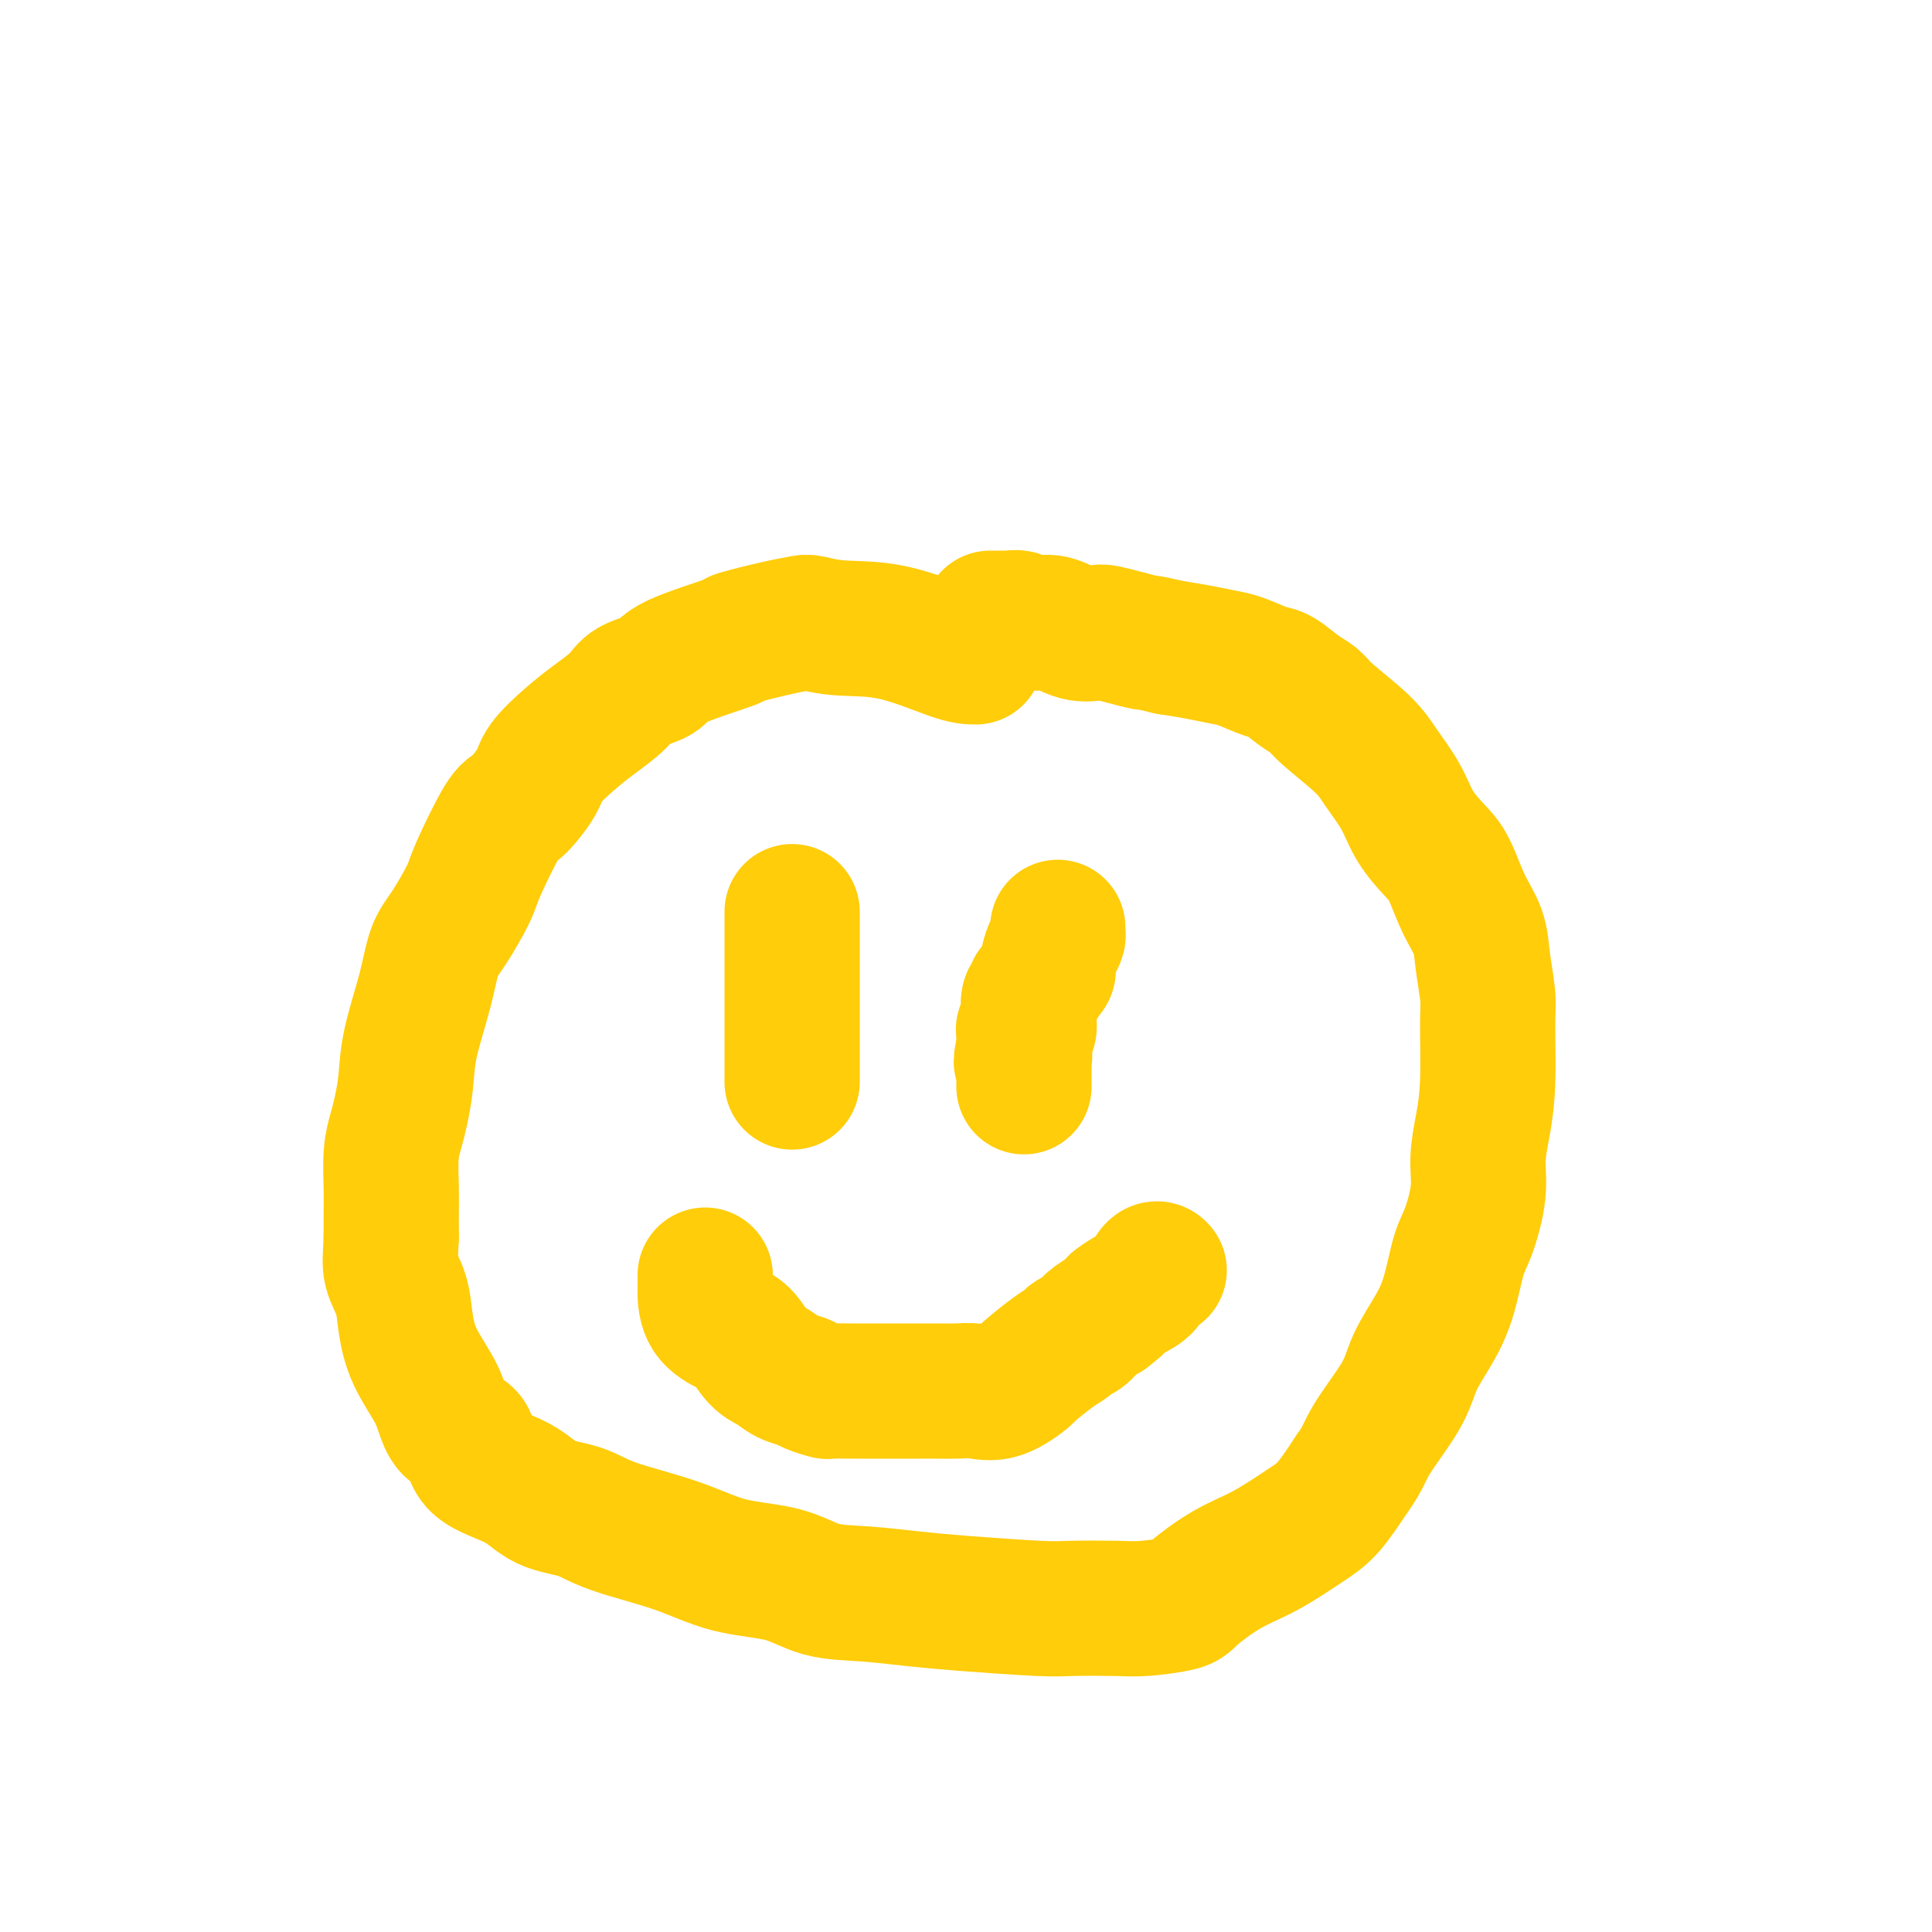 <svg viewBox='0 0 400 400' version='1.1' xmlns='http://www.w3.org/2000/svg' xmlns:xlink='http://www.w3.org/1999/xlink'><g fill='none' stroke='#FFCD0A' stroke-width='28' stroke-linecap='round' stroke-linejoin='round'><path d='M202,136c-1.042,0.008 -2.084,0.016 -5,-1c-2.916,-1.016 -7.706,-3.055 -12,-4c-4.294,-0.945 -8.092,-0.796 -11,-1c-2.908,-0.204 -4.927,-0.762 -6,-1c-1.073,-0.238 -1.202,-0.156 -2,0c-0.798,0.156 -2.266,0.388 -5,1c-2.734,0.612 -6.736,1.605 -8,2c-1.264,0.395 0.208,0.191 -2,1c-2.208,0.809 -8.095,2.632 -11,4c-2.905,1.368 -2.827,2.283 -4,3c-1.173,0.717 -3.596,1.238 -5,2c-1.404,0.762 -1.788,1.766 -3,3c-1.212,1.234 -3.252,2.699 -5,4c-1.748,1.301 -3.203,2.438 -5,4c-1.797,1.562 -3.935,3.549 -5,5c-1.065,1.451 -1.056,2.366 -2,4c-0.944,1.634 -2.840,3.988 -4,5c-1.160,1.012 -1.585,0.683 -3,3c-1.415,2.317 -3.820,7.279 -5,10c-1.180,2.721 -1.136,3.201 -2,5c-0.864,1.799 -2.637,4.916 -4,7c-1.363,2.084 -2.316,3.134 -3,5c-0.684,1.866 -1.100,4.546 -2,8c-0.900,3.454 -2.283,7.681 -3,11c-0.717,3.319 -0.766,5.731 -1,8c-0.234,2.269 -0.651,4.395 -1,6c-0.349,1.605 -0.629,2.690 -1,4c-0.371,1.310 -0.831,2.846 -1,5c-0.169,2.154 -0.045,4.926 0,7c0.045,2.074 0.013,3.450 0,5c-0.013,1.550 -0.006,3.275 0,5'/><path d='M81,256c-0.110,3.986 -0.384,5.450 0,7c0.384,1.550 1.426,3.184 2,5c0.574,1.816 0.680,3.814 1,6c0.320,2.186 0.853,4.561 2,7c1.147,2.439 2.907,4.942 4,7c1.093,2.058 1.520,3.669 2,5c0.480,1.331 1.013,2.381 2,3c0.987,0.619 2.426,0.809 3,2c0.574,1.191 0.281,3.385 2,5c1.719,1.615 5.450,2.651 8,4c2.550,1.349 3.919,3.013 6,4c2.081,0.987 4.872,1.299 7,2c2.128,0.701 3.591,1.792 7,3c3.409,1.208 8.764,2.533 13,4c4.236,1.467 7.354,3.076 11,4c3.646,0.924 7.820,1.165 11,2c3.180,0.835 5.365,2.266 8,3c2.635,0.734 5.718,0.771 9,1c3.282,0.229 6.762,0.650 10,1c3.238,0.350 6.235,0.631 11,1c4.765,0.369 11.298,0.828 15,1c3.702,0.172 4.574,0.057 7,0c2.426,-0.057 6.408,-0.056 9,0c2.592,0.056 3.796,0.166 6,0c2.204,-0.166 5.408,-0.607 7,-1c1.592,-0.393 1.572,-0.738 3,-2c1.428,-1.262 4.302,-3.440 7,-5c2.698,-1.560 5.218,-2.501 8,-4c2.782,-1.499 5.826,-3.558 8,-5c2.174,-1.442 3.478,-2.269 5,-4c1.522,-1.731 3.261,-4.365 5,-7'/><path d='M280,305c2.123,-2.830 2.431,-4.406 4,-7c1.569,-2.594 4.398,-6.207 6,-9c1.602,-2.793 1.976,-4.767 3,-7c1.024,-2.233 2.699,-4.724 4,-7c1.301,-2.276 2.229,-4.336 3,-7c0.771,-2.664 1.386,-5.932 2,-8c0.614,-2.068 1.226,-2.938 2,-5c0.774,-2.062 1.710,-5.318 2,-8c0.290,-2.682 -0.065,-4.791 0,-7c0.065,-2.209 0.550,-4.519 1,-7c0.450,-2.481 0.865,-5.135 1,-9c0.135,-3.865 -0.011,-8.943 0,-12c0.011,-3.057 0.180,-4.093 0,-6c-0.180,-1.907 -0.707,-4.687 -1,-7c-0.293,-2.313 -0.350,-4.161 -1,-6c-0.650,-1.839 -1.891,-3.669 -3,-6c-1.109,-2.331 -2.086,-5.162 -3,-7c-0.914,-1.838 -1.767,-2.684 -3,-4c-1.233,-1.316 -2.848,-3.101 -4,-5c-1.152,-1.899 -1.841,-3.913 -3,-6c-1.159,-2.087 -2.788,-4.249 -4,-6c-1.212,-1.751 -2.009,-3.093 -4,-5c-1.991,-1.907 -5.178,-4.380 -7,-6c-1.822,-1.620 -2.280,-2.388 -3,-3c-0.720,-0.612 -1.703,-1.067 -3,-2c-1.297,-0.933 -2.908,-2.344 -4,-3c-1.092,-0.656 -1.666,-0.557 -3,-1c-1.334,-0.443 -3.430,-1.428 -5,-2c-1.570,-0.572 -2.615,-0.731 -4,-1c-1.385,-0.269 -3.110,-0.648 -5,-1c-1.890,-0.352 -3.945,-0.676 -6,-1'/><path d='M242,134c-4.508,-1.110 -4.276,-0.884 -5,-1c-0.724,-0.116 -2.402,-0.575 -4,-1c-1.598,-0.425 -3.116,-0.817 -4,-1c-0.884,-0.183 -1.132,-0.158 -2,0c-0.868,0.158 -2.354,0.449 -4,0c-1.646,-0.449 -3.450,-1.637 -5,-2c-1.550,-0.363 -2.845,0.099 -4,0c-1.155,-0.099 -2.169,-0.759 -3,-1c-0.831,-0.241 -1.479,-0.065 -2,0c-0.521,0.065 -0.914,0.017 -1,0c-0.086,-0.017 0.134,-0.005 0,0c-0.134,0.005 -0.624,0.001 -1,0c-0.376,-0.001 -0.640,-0.000 -1,0c-0.360,0.000 -0.817,0.000 -1,0c-0.183,-0.000 -0.091,-0.000 0,0'/><path d='M164,189c0.000,-0.224 0.000,-0.448 0,0c0.000,0.448 0.000,1.568 0,3c-0.000,1.432 0.000,3.177 0,5c0.000,1.823 0.000,3.723 0,5c0.000,1.277 0.000,1.929 0,3c0.000,1.071 -0.000,2.560 0,4c0.000,1.440 0.000,2.831 0,4c0.000,1.169 0.000,2.118 0,4c0.000,1.882 0.000,4.699 0,6c0.000,1.301 0.000,1.086 0,1c0.000,-0.086 0.000,-0.043 0,0'/><path d='M219,192c-0.022,0.350 -0.043,0.700 0,1c0.043,0.300 0.152,0.552 0,1c-0.152,0.448 -0.565,1.094 -1,2c-0.435,0.906 -0.891,2.074 -1,3c-0.109,0.926 0.130,1.611 0,2c-0.130,0.389 -0.627,0.483 -1,1c-0.373,0.517 -0.622,1.456 -1,2c-0.378,0.544 -0.886,0.694 -1,1c-0.114,0.306 0.167,0.769 0,1c-0.167,0.231 -0.780,0.229 -1,1c-0.220,0.771 -0.045,2.315 0,3c0.045,0.685 -0.041,0.512 0,1c0.041,0.488 0.207,1.636 0,2c-0.207,0.364 -0.788,-0.057 -1,0c-0.212,0.057 -0.057,0.593 0,1c0.057,0.407 0.015,0.687 0,1c-0.015,0.313 -0.004,0.661 0,1c0.004,0.339 0.002,0.670 0,1'/><path d='M212,217c-1.083,4.333 -0.290,2.667 0,2c0.290,-0.667 0.078,-0.334 0,0c-0.078,0.334 -0.021,0.668 0,1c0.021,0.332 0.006,0.662 0,1c-0.006,0.338 -0.001,0.683 0,1c0.001,0.317 0.000,0.607 0,1c-0.000,0.393 -0.000,0.889 0,1c0.000,0.111 0.000,-0.162 0,0c-0.000,0.162 -0.000,0.761 0,1c0.000,0.239 0.000,0.120 0,0'/><path d='M146,264c0.000,0.377 0.000,0.754 0,1c-0.000,0.246 -0.001,0.359 0,1c0.001,0.641 0.006,1.808 0,2c-0.006,0.192 -0.021,-0.590 0,0c0.021,0.590 0.077,2.552 1,4c0.923,1.448 2.711,2.381 4,3c1.289,0.619 2.079,0.925 3,2c0.921,1.075 1.975,2.918 3,4c1.025,1.082 2.023,1.404 3,2c0.977,0.596 1.932,1.466 3,2c1.068,0.534 2.247,0.732 3,1c0.753,0.268 1.078,0.608 2,1c0.922,0.392 2.441,0.837 3,1c0.559,0.163 0.158,0.044 1,0c0.842,-0.044 2.927,-0.012 4,0c1.073,0.012 1.133,0.003 2,0c0.867,-0.003 2.542,-0.001 4,0c1.458,0.001 2.700,-0.001 4,0c1.300,0.001 2.660,0.003 4,0c1.340,-0.003 2.662,-0.012 4,0c1.338,0.012 2.694,0.045 4,0c1.306,-0.045 2.562,-0.169 4,0c1.438,0.169 3.058,0.631 5,0c1.942,-0.631 4.207,-2.354 5,-3c0.793,-0.646 0.113,-0.214 1,-1c0.887,-0.786 3.339,-2.791 5,-4c1.661,-1.209 2.531,-1.622 3,-2c0.469,-0.378 0.538,-0.720 1,-1c0.462,-0.280 1.317,-0.499 2,-1c0.683,-0.501 1.195,-1.286 2,-2c0.805,-0.714 1.902,-1.357 3,-2'/><path d='M229,272c3.716,-2.826 2.004,-1.892 2,-2c-0.004,-0.108 1.698,-1.258 3,-2c1.302,-0.742 2.205,-1.075 3,-2c0.795,-0.925 1.483,-2.441 2,-3c0.517,-0.559 0.862,-0.160 1,0c0.138,0.160 0.069,0.080 0,0'/></g>
</svg>